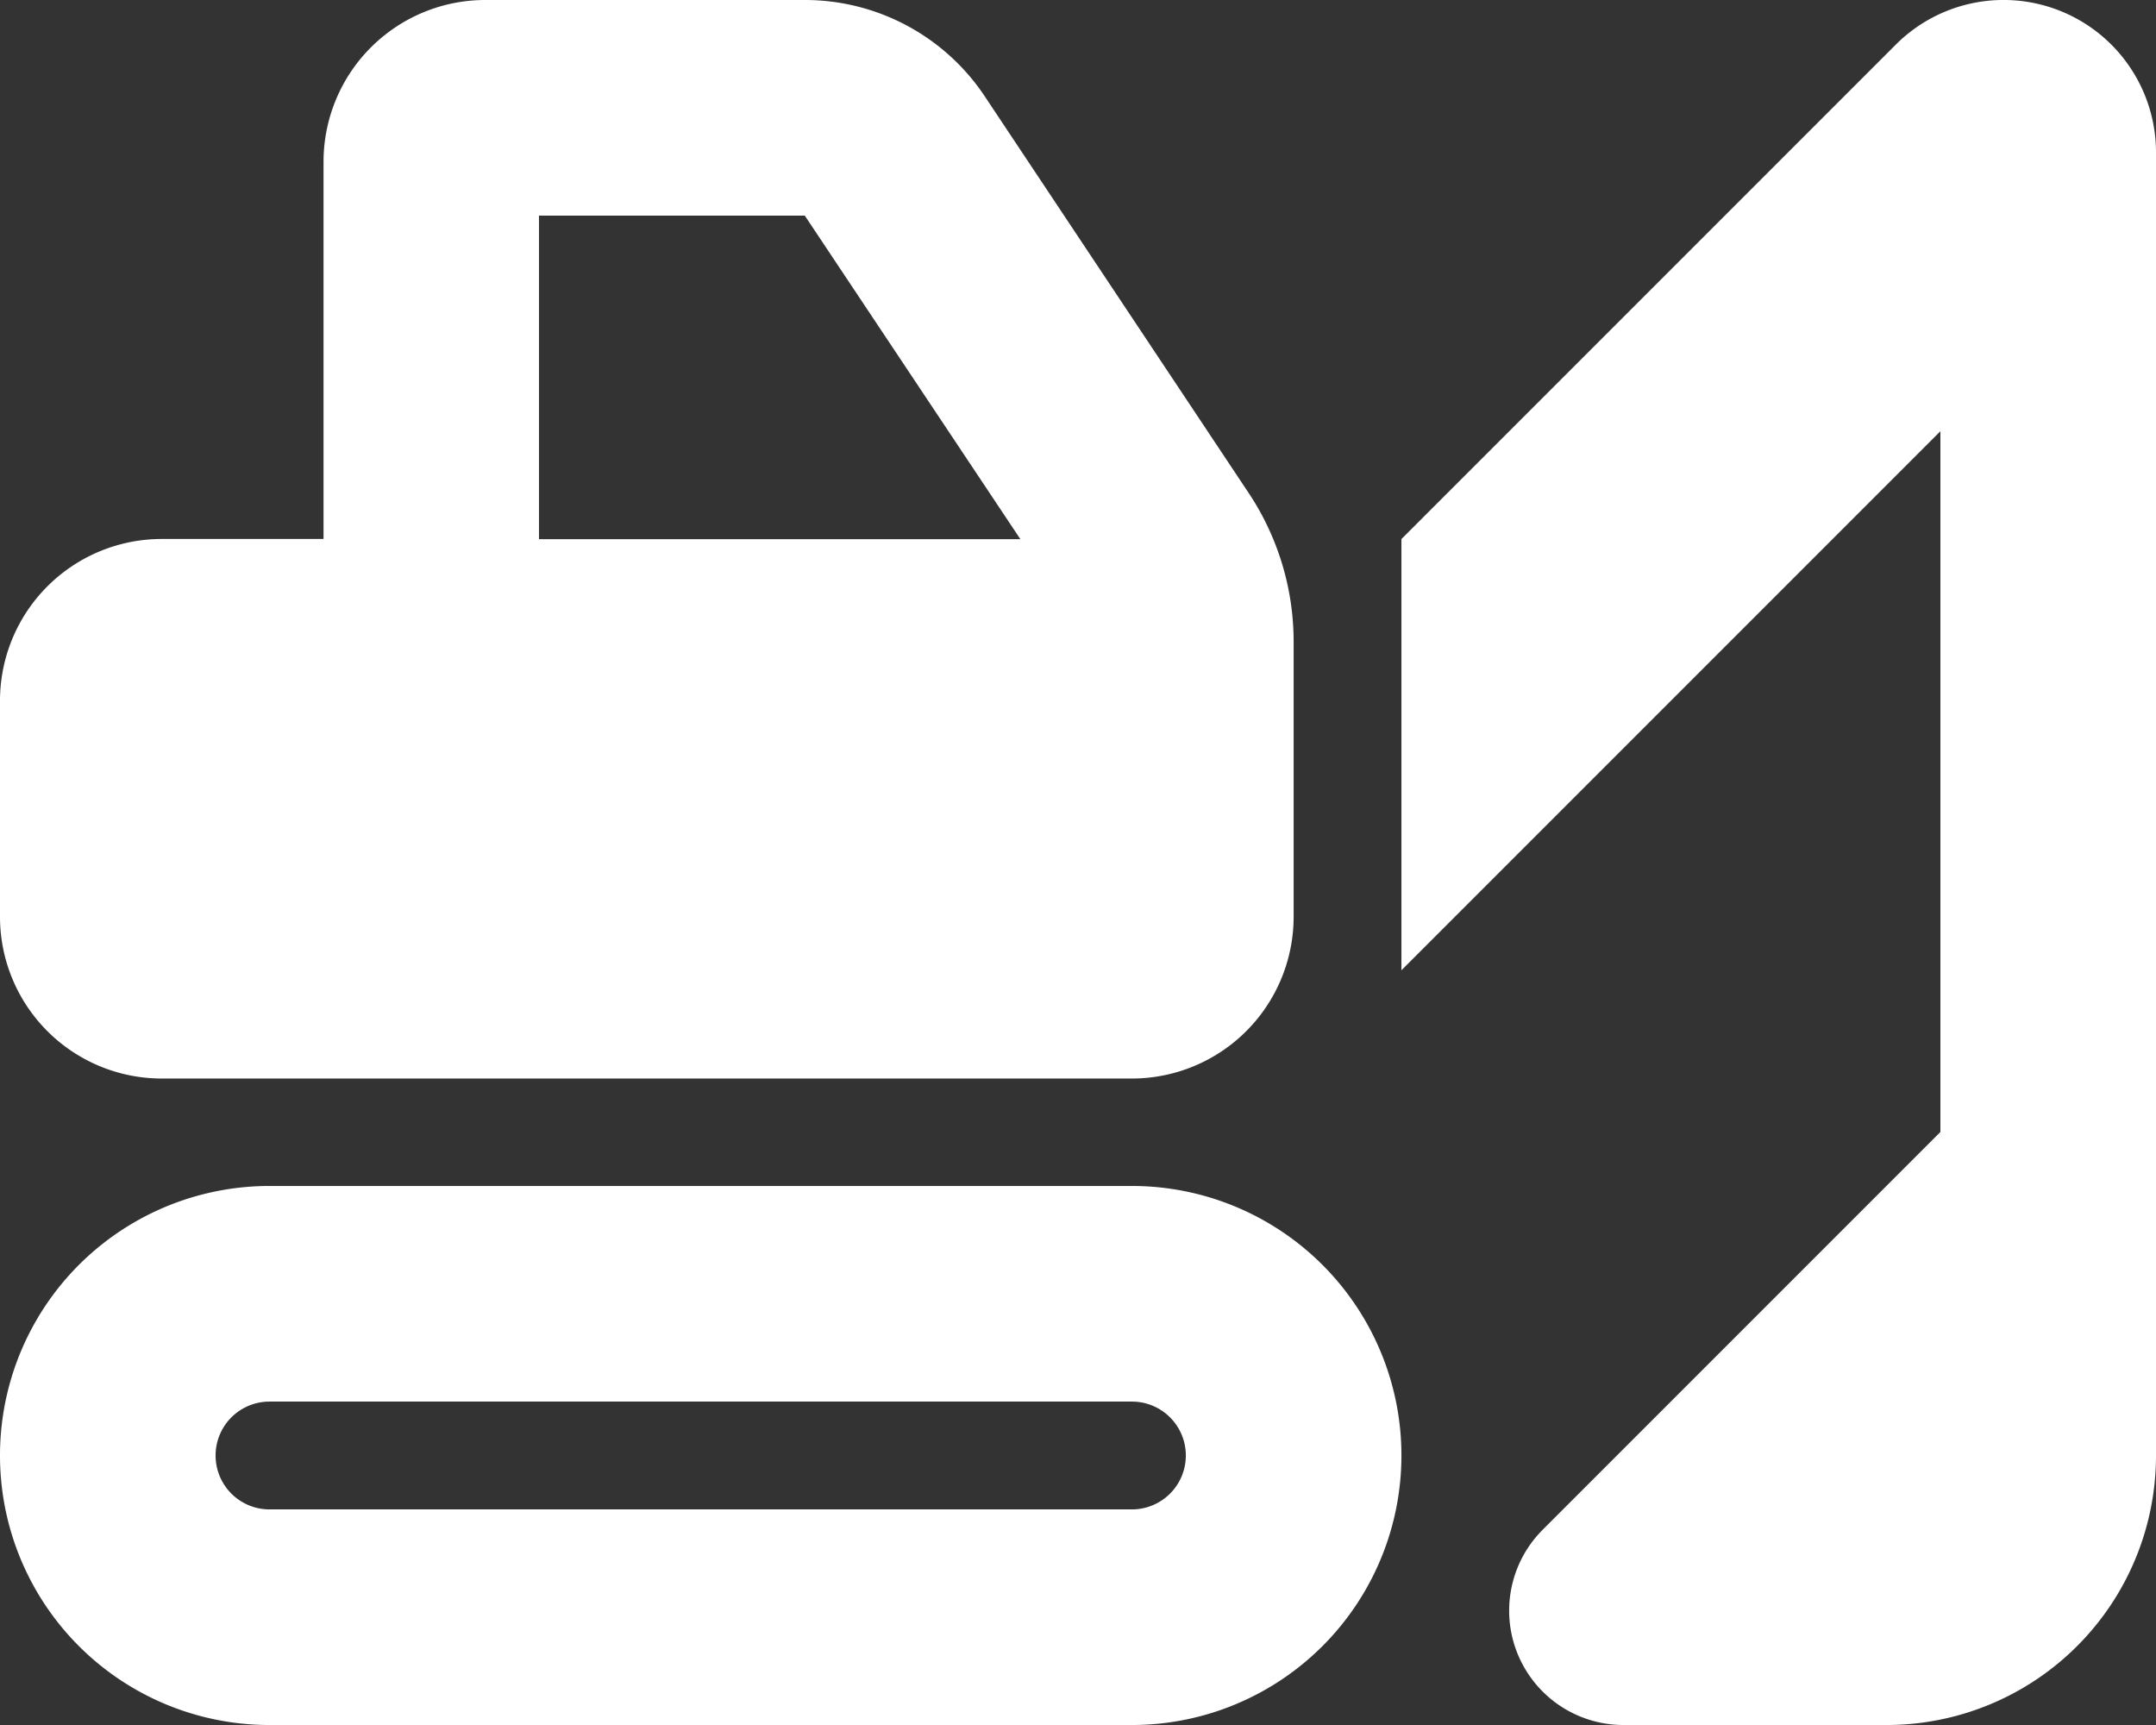 <svg xmlns="http://www.w3.org/2000/svg" width="29.321" height="23.457" viewBox="0 0 29.321 23.457">
  <rect x="0" y="0" width="29.321" height="23.457" fill="#333333" stroke="none"/>
  <path id="excavator-solid" d="M7.33,2.932v4.4h6.547l-2.932-4.4Zm10.263,5.8v3.734a2.2,2.2,0,0,1-2.2,2.2H2.2a2.2,2.2,0,0,1-2.2-2.2V9.529a2.2,2.2,0,0,1,2.2-2.2H4.4V2.2A2.2,2.2,0,0,1,6.6,0h4.348a2.938,2.938,0,0,1,2.442,1.306L16.979,6.7a3.648,3.648,0,0,1,.614,2.034ZM3.665,19.059a.733.733,0,1,0,0,1.466H15.394a.733.733,0,1,0,0-1.466ZM0,19.792a3.664,3.664,0,0,1,3.665-3.665H15.394a3.665,3.665,0,1,1,0,7.33H3.665A3.664,3.664,0,0,1,0,19.792Zm29.321-5.131v5.131a3.664,3.664,0,0,1-3.665,3.665H22.078a1.555,1.555,0,0,1-1.1-2.653l5.411-5.411V5.864l-7.33,7.33V7.33L25.78.609a2.073,2.073,0,0,1,3.541,1.466Z" fill="#fff"/>
</svg>
